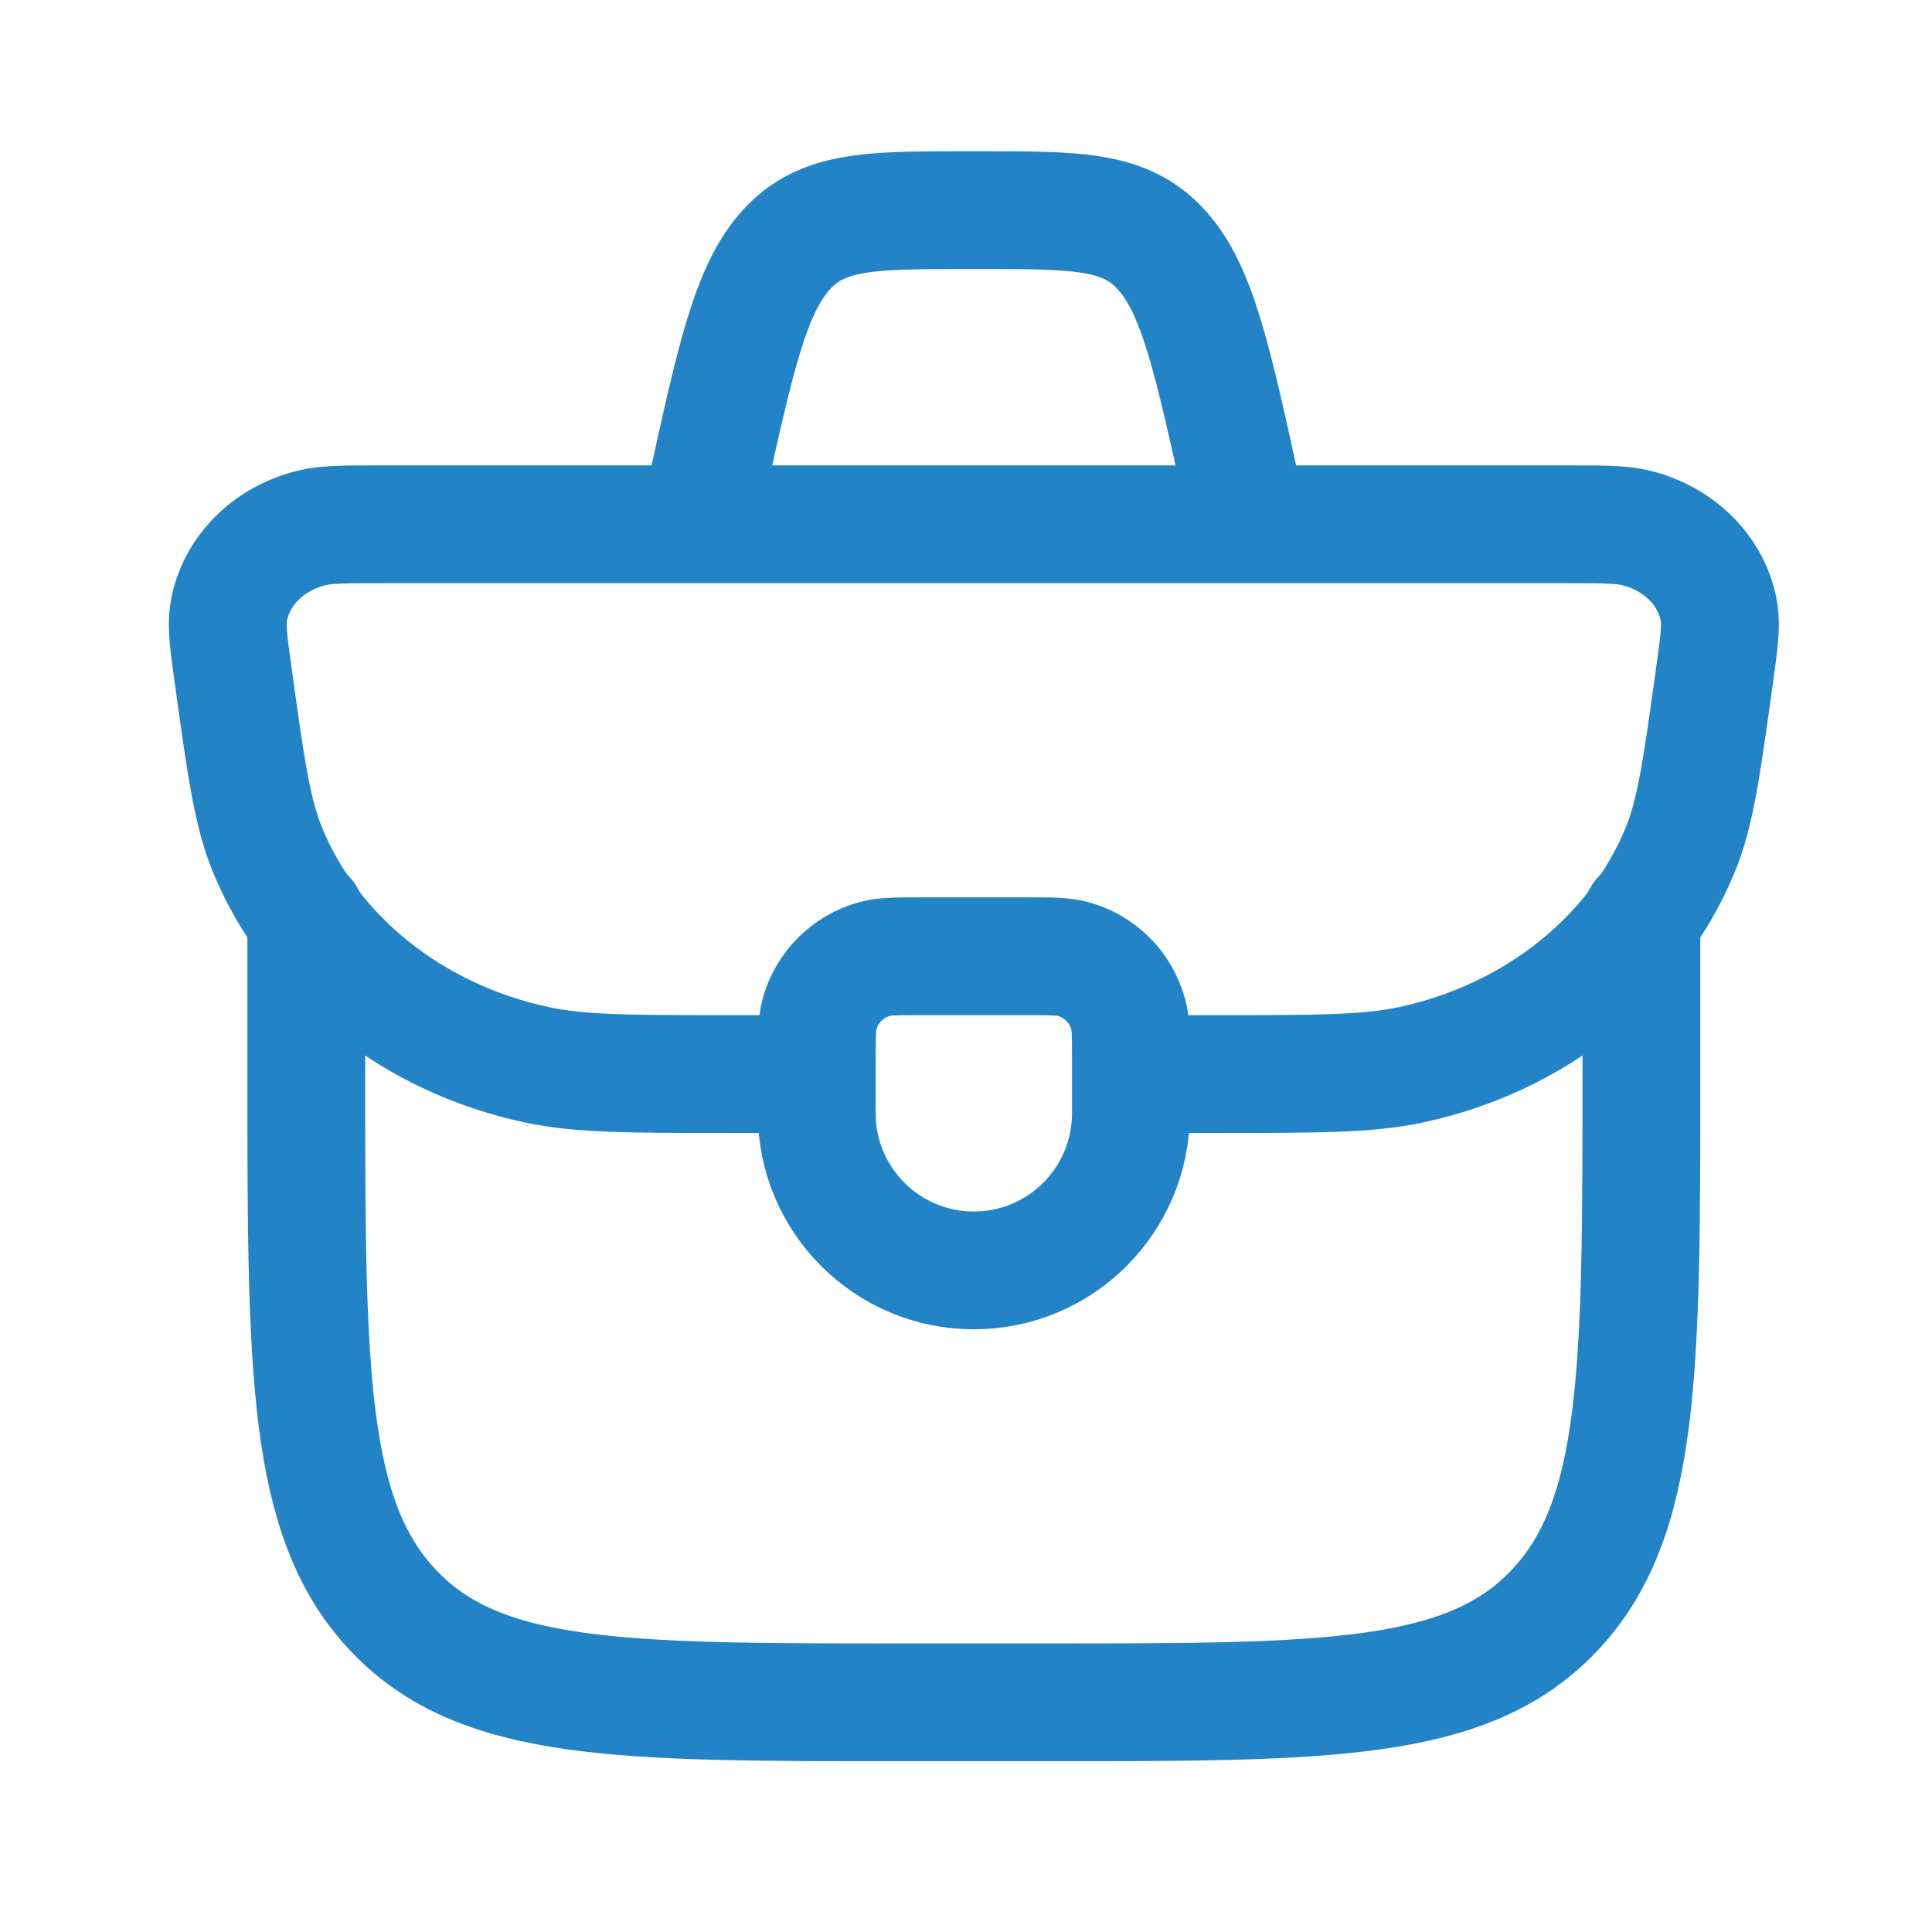 <svg width="41" height="41" viewBox="0 0 41 41" fill="none" xmlns="http://www.w3.org/2000/svg">
    <path
        d="M17.333 22.515C17.333 21.998 17.333 21.74 17.39 21.528C17.544 20.953 17.994 20.504 18.569 20.35C18.78 20.293 19.039 20.293 19.555 20.293L21.778 20.293C22.294 20.293 22.553 20.293 22.765 20.35C23.34 20.504 23.789 20.953 23.943 21.528C24 21.74 24 21.998 24 22.515V23.626C24 25.467 22.508 26.96 20.667 26.96C18.826 26.96 17.333 25.467 17.333 23.626V22.515Z"
        stroke="#2283C6" stroke-width="2.5" stroke-linecap="round" stroke-linejoin="round" />
    <path
        d="M23.833 22.793H25.804C27.945 22.793 29.015 22.793 29.926 22.6C32.563 22.041 34.715 20.328 35.657 18.035C35.982 17.244 36.114 16.285 36.38 14.369C36.48 13.65 36.529 13.29 36.482 12.996C36.342 12.139 35.655 11.437 34.73 11.206C34.413 11.126 34.011 11.126 33.207 11.126L8.126 11.126C7.322 11.126 6.921 11.126 6.603 11.206C5.678 11.437 4.991 12.139 4.852 12.996C4.804 13.29 4.854 13.65 4.953 14.369C5.219 16.285 5.352 17.244 5.677 18.035C6.618 20.328 8.77 22.041 11.407 22.6C12.318 22.793 13.389 22.793 15.529 22.793L17.5 22.793"
        stroke="#2283C6" stroke-width="2.5" />
    <path
        d="M6.5 19.46L6.5 22.793C6.5 29.078 6.5 32.221 8.344 34.174C10.188 36.126 13.156 36.126 19.093 36.126H22.241C28.177 36.126 31.145 36.126 32.989 34.174C34.833 32.221 34.833 29.078 34.833 22.793V19.46"
        stroke="#2283C6" stroke-width="2.5" stroke-linecap="round" stroke-linejoin="round" />
    <path
        d="M26.5 11.126L26.371 10.538C25.73 7.604 25.409 6.137 24.645 5.299C23.881 4.46 22.866 4.46 20.837 4.46H20.496C18.467 4.46 17.452 4.46 16.689 5.299C15.925 6.137 15.604 7.604 14.962 10.538L14.833 11.126"
        stroke="#2283C6" stroke-width="2.5" />
</svg>